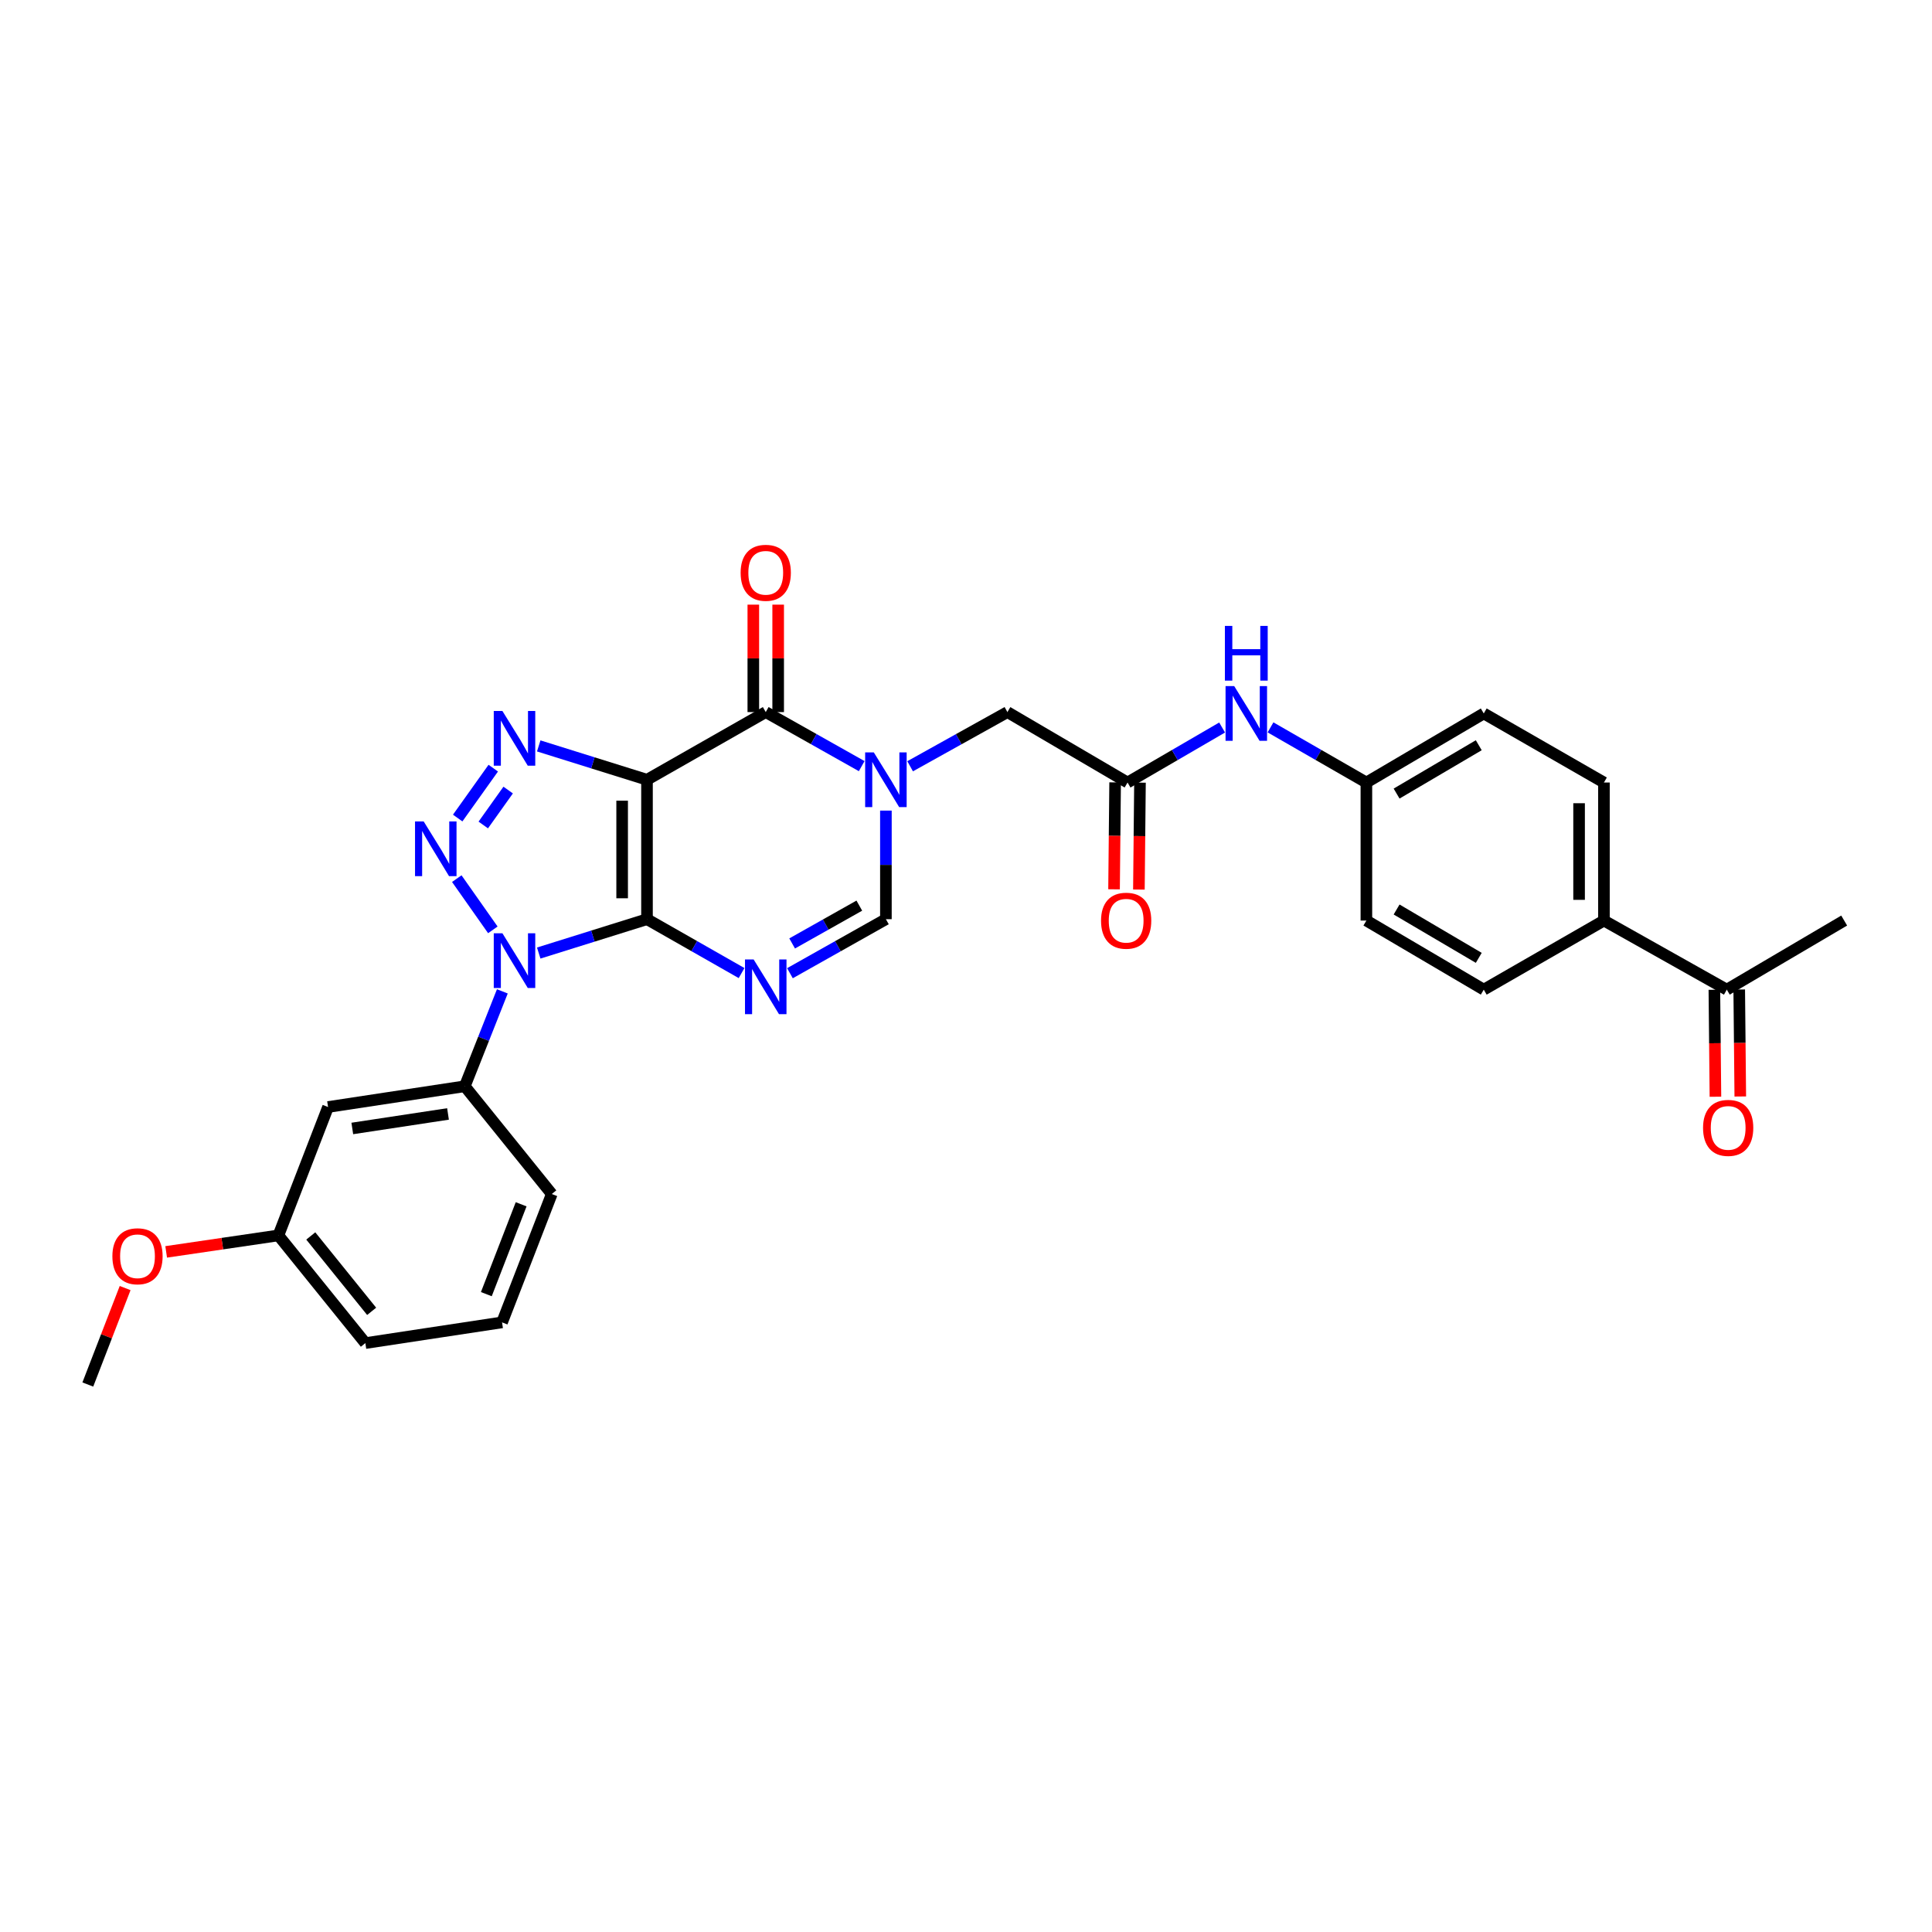 <?xml version='1.0' encoding='iso-8859-1'?>
<svg version='1.1' baseProfile='full'
              xmlns='http://www.w3.org/2000/svg'
                      xmlns:rdkit='http://www.rdkit.org/xml'
                      xmlns:xlink='http://www.w3.org/1999/xlink'
                  xml:space='preserve'
width='1000px' height='1000px' viewBox='0 0 1000 1000'>
<!-- END OF HEADER -->
<rect style='opacity:1.0;fill:#FFFFFF;stroke:none' width='1000' height='1000' x='0' y='0'> </rect>
<path class='bond-0' d='M 334.884,475.77 L 334.884,403.6' style='fill:none;fill-rule:evenodd;stroke:#000000;stroke-width:6px;stroke-linecap:butt;stroke-linejoin:miter;stroke-opacity:1' />
<path class='bond-0' d='M 322.02,464.945 L 322.02,414.426' style='fill:none;fill-rule:evenodd;stroke:#000000;stroke-width:6px;stroke-linecap:butt;stroke-linejoin:miter;stroke-opacity:1' />
<path class='bond-1' d='M 334.884,475.77 L 306.865,484.534' style='fill:none;fill-rule:evenodd;stroke:#000000;stroke-width:6px;stroke-linecap:butt;stroke-linejoin:miter;stroke-opacity:1' />
<path class='bond-1' d='M 306.865,484.534 L 278.846,493.297' style='fill:none;fill-rule:evenodd;stroke:#0000FF;stroke-width:6px;stroke-linecap:butt;stroke-linejoin:miter;stroke-opacity:1' />
<path class='bond-4' d='M 334.884,475.77 L 359.362,489.714' style='fill:none;fill-rule:evenodd;stroke:#000000;stroke-width:6px;stroke-linecap:butt;stroke-linejoin:miter;stroke-opacity:1' />
<path class='bond-4' d='M 359.362,489.714 L 383.839,503.658' style='fill:none;fill-rule:evenodd;stroke:#0000FF;stroke-width:6px;stroke-linecap:butt;stroke-linejoin:miter;stroke-opacity:1' />
<path class='bond-3' d='M 334.884,403.6 L 306.865,394.843' style='fill:none;fill-rule:evenodd;stroke:#000000;stroke-width:6px;stroke-linecap:butt;stroke-linejoin:miter;stroke-opacity:1' />
<path class='bond-3' d='M 306.865,394.843 L 278.845,386.085' style='fill:none;fill-rule:evenodd;stroke:#0000FF;stroke-width:6px;stroke-linecap:butt;stroke-linejoin:miter;stroke-opacity:1' />
<path class='bond-5' d='M 334.884,403.6 L 396.348,368.58' style='fill:none;fill-rule:evenodd;stroke:#000000;stroke-width:6px;stroke-linecap:butt;stroke-linejoin:miter;stroke-opacity:1' />
<path class='bond-2' d='M 255.094,481.288 L 236.43,454.778' style='fill:none;fill-rule:evenodd;stroke:#0000FF;stroke-width:6px;stroke-linecap:butt;stroke-linejoin:miter;stroke-opacity:1' />
<path class='bond-8' d='M 260.013,513.127 L 250.293,537.687' style='fill:none;fill-rule:evenodd;stroke:#0000FF;stroke-width:6px;stroke-linecap:butt;stroke-linejoin:miter;stroke-opacity:1' />
<path class='bond-8' d='M 250.293,537.687 L 240.573,562.248' style='fill:none;fill-rule:evenodd;stroke:#000000;stroke-width:6px;stroke-linecap:butt;stroke-linejoin:miter;stroke-opacity:1' />
<path class='bond-30' d='M 236.902,423.42 L 255.313,397.593' style='fill:none;fill-rule:evenodd;stroke:#0000FF;stroke-width:6px;stroke-linecap:butt;stroke-linejoin:miter;stroke-opacity:1' />
<path class='bond-30' d='M 250.139,427.013 L 263.027,408.934' style='fill:none;fill-rule:evenodd;stroke:#0000FF;stroke-width:6px;stroke-linecap:butt;stroke-linejoin:miter;stroke-opacity:1' />
<path class='bond-7' d='M 408.872,503.732 L 433.706,489.751' style='fill:none;fill-rule:evenodd;stroke:#0000FF;stroke-width:6px;stroke-linecap:butt;stroke-linejoin:miter;stroke-opacity:1' />
<path class='bond-7' d='M 433.706,489.751 L 458.541,475.77' style='fill:none;fill-rule:evenodd;stroke:#000000;stroke-width:6px;stroke-linecap:butt;stroke-linejoin:miter;stroke-opacity:1' />
<path class='bond-7' d='M 410.011,488.328 L 427.395,478.541' style='fill:none;fill-rule:evenodd;stroke:#0000FF;stroke-width:6px;stroke-linecap:butt;stroke-linejoin:miter;stroke-opacity:1' />
<path class='bond-7' d='M 427.395,478.541 L 444.779,468.754' style='fill:none;fill-rule:evenodd;stroke:#000000;stroke-width:6px;stroke-linecap:butt;stroke-linejoin:miter;stroke-opacity:1' />
<path class='bond-13' d='M 402.78,368.58 L 402.78,340.771' style='fill:none;fill-rule:evenodd;stroke:#000000;stroke-width:6px;stroke-linecap:butt;stroke-linejoin:miter;stroke-opacity:1' />
<path class='bond-13' d='M 402.78,340.771 L 402.78,312.961' style='fill:none;fill-rule:evenodd;stroke:#FF0000;stroke-width:6px;stroke-linecap:butt;stroke-linejoin:miter;stroke-opacity:1' />
<path class='bond-13' d='M 389.916,368.58 L 389.916,340.771' style='fill:none;fill-rule:evenodd;stroke:#000000;stroke-width:6px;stroke-linecap:butt;stroke-linejoin:miter;stroke-opacity:1' />
<path class='bond-13' d='M 389.916,340.771 L 389.916,312.961' style='fill:none;fill-rule:evenodd;stroke:#FF0000;stroke-width:6px;stroke-linecap:butt;stroke-linejoin:miter;stroke-opacity:1' />
<path class='bond-31' d='M 396.348,368.58 L 421.182,382.564' style='fill:none;fill-rule:evenodd;stroke:#000000;stroke-width:6px;stroke-linecap:butt;stroke-linejoin:miter;stroke-opacity:1' />
<path class='bond-31' d='M 421.182,382.564 L 446.016,396.548' style='fill:none;fill-rule:evenodd;stroke:#0000FF;stroke-width:6px;stroke-linecap:butt;stroke-linejoin:miter;stroke-opacity:1' />
<path class='bond-6' d='M 458.541,419.565 L 458.541,447.667' style='fill:none;fill-rule:evenodd;stroke:#0000FF;stroke-width:6px;stroke-linecap:butt;stroke-linejoin:miter;stroke-opacity:1' />
<path class='bond-6' d='M 458.541,447.667 L 458.541,475.77' style='fill:none;fill-rule:evenodd;stroke:#000000;stroke-width:6px;stroke-linecap:butt;stroke-linejoin:miter;stroke-opacity:1' />
<path class='bond-10' d='M 471.08,396.618 L 496.257,382.599' style='fill:none;fill-rule:evenodd;stroke:#0000FF;stroke-width:6px;stroke-linecap:butt;stroke-linejoin:miter;stroke-opacity:1' />
<path class='bond-10' d='M 496.257,382.599 L 521.434,368.58' style='fill:none;fill-rule:evenodd;stroke:#000000;stroke-width:6px;stroke-linecap:butt;stroke-linejoin:miter;stroke-opacity:1' />
<path class='bond-11' d='M 240.573,562.248 L 169.804,572.983' style='fill:none;fill-rule:evenodd;stroke:#000000;stroke-width:6px;stroke-linecap:butt;stroke-linejoin:miter;stroke-opacity:1' />
<path class='bond-11' d='M 231.887,576.577 L 182.349,584.092' style='fill:none;fill-rule:evenodd;stroke:#000000;stroke-width:6px;stroke-linecap:butt;stroke-linejoin:miter;stroke-opacity:1' />
<path class='bond-24' d='M 240.573,562.248 L 285.599,618.016' style='fill:none;fill-rule:evenodd;stroke:#000000;stroke-width:6px;stroke-linecap:butt;stroke-linejoin:miter;stroke-opacity:1' />
<path class='bond-9' d='M 583.619,405.03 L 521.434,368.58' style='fill:none;fill-rule:evenodd;stroke:#000000;stroke-width:6px;stroke-linecap:butt;stroke-linejoin:miter;stroke-opacity:1' />
<path class='bond-12' d='M 583.619,405.03 L 608.092,390.795' style='fill:none;fill-rule:evenodd;stroke:#000000;stroke-width:6px;stroke-linecap:butt;stroke-linejoin:miter;stroke-opacity:1' />
<path class='bond-12' d='M 608.092,390.795 L 632.565,376.561' style='fill:none;fill-rule:evenodd;stroke:#0000FF;stroke-width:6px;stroke-linecap:butt;stroke-linejoin:miter;stroke-opacity:1' />
<path class='bond-16' d='M 577.187,404.965 L 576.908,432.636' style='fill:none;fill-rule:evenodd;stroke:#000000;stroke-width:6px;stroke-linecap:butt;stroke-linejoin:miter;stroke-opacity:1' />
<path class='bond-16' d='M 576.908,432.636 L 576.628,460.306' style='fill:none;fill-rule:evenodd;stroke:#FF0000;stroke-width:6px;stroke-linecap:butt;stroke-linejoin:miter;stroke-opacity:1' />
<path class='bond-16' d='M 590.051,405.095 L 589.772,432.765' style='fill:none;fill-rule:evenodd;stroke:#000000;stroke-width:6px;stroke-linecap:butt;stroke-linejoin:miter;stroke-opacity:1' />
<path class='bond-16' d='M 589.772,432.765 L 589.492,460.436' style='fill:none;fill-rule:evenodd;stroke:#FF0000;stroke-width:6px;stroke-linecap:butt;stroke-linejoin:miter;stroke-opacity:1' />
<path class='bond-21' d='M 169.804,572.983 L 144.097,639.449' style='fill:none;fill-rule:evenodd;stroke:#000000;stroke-width:6px;stroke-linecap:butt;stroke-linejoin:miter;stroke-opacity:1' />
<path class='bond-20' d='M 657.616,376.489 L 682.428,390.759' style='fill:none;fill-rule:evenodd;stroke:#0000FF;stroke-width:6px;stroke-linecap:butt;stroke-linejoin:miter;stroke-opacity:1' />
<path class='bond-20' d='M 682.428,390.759 L 707.24,405.03' style='fill:none;fill-rule:evenodd;stroke:#000000;stroke-width:6px;stroke-linecap:butt;stroke-linejoin:miter;stroke-opacity:1' />
<path class='bond-14' d='M 893.789,512.234 L 830.196,476.478' style='fill:none;fill-rule:evenodd;stroke:#000000;stroke-width:6px;stroke-linecap:butt;stroke-linejoin:miter;stroke-opacity:1' />
<path class='bond-17' d='M 887.357,512.297 L 887.631,539.982' style='fill:none;fill-rule:evenodd;stroke:#000000;stroke-width:6px;stroke-linecap:butt;stroke-linejoin:miter;stroke-opacity:1' />
<path class='bond-17' d='M 887.631,539.982 L 887.905,567.667' style='fill:none;fill-rule:evenodd;stroke:#FF0000;stroke-width:6px;stroke-linecap:butt;stroke-linejoin:miter;stroke-opacity:1' />
<path class='bond-17' d='M 900.221,512.17 L 900.495,539.855' style='fill:none;fill-rule:evenodd;stroke:#000000;stroke-width:6px;stroke-linecap:butt;stroke-linejoin:miter;stroke-opacity:1' />
<path class='bond-17' d='M 900.495,539.855 L 900.769,567.54' style='fill:none;fill-rule:evenodd;stroke:#FF0000;stroke-width:6px;stroke-linecap:butt;stroke-linejoin:miter;stroke-opacity:1' />
<path class='bond-27' d='M 893.789,512.234 L 954.545,476.478' style='fill:none;fill-rule:evenodd;stroke:#000000;stroke-width:6px;stroke-linecap:butt;stroke-linejoin:miter;stroke-opacity:1' />
<path class='bond-15' d='M 830.196,476.478 L 830.196,405.03' style='fill:none;fill-rule:evenodd;stroke:#000000;stroke-width:6px;stroke-linecap:butt;stroke-linejoin:miter;stroke-opacity:1' />
<path class='bond-15' d='M 817.331,465.76 L 817.331,415.747' style='fill:none;fill-rule:evenodd;stroke:#000000;stroke-width:6px;stroke-linecap:butt;stroke-linejoin:miter;stroke-opacity:1' />
<path class='bond-33' d='M 830.196,476.478 L 767.996,512.234' style='fill:none;fill-rule:evenodd;stroke:#000000;stroke-width:6px;stroke-linecap:butt;stroke-linejoin:miter;stroke-opacity:1' />
<path class='bond-18' d='M 767.996,512.234 L 707.24,476.478' style='fill:none;fill-rule:evenodd;stroke:#000000;stroke-width:6px;stroke-linecap:butt;stroke-linejoin:miter;stroke-opacity:1' />
<path class='bond-18' d='M 765.407,495.783 L 722.878,470.754' style='fill:none;fill-rule:evenodd;stroke:#000000;stroke-width:6px;stroke-linecap:butt;stroke-linejoin:miter;stroke-opacity:1' />
<path class='bond-19' d='M 830.196,405.03 L 767.996,369.281' style='fill:none;fill-rule:evenodd;stroke:#000000;stroke-width:6px;stroke-linecap:butt;stroke-linejoin:miter;stroke-opacity:1' />
<path class='bond-22' d='M 707.24,405.03 L 707.24,476.478' style='fill:none;fill-rule:evenodd;stroke:#000000;stroke-width:6px;stroke-linecap:butt;stroke-linejoin:miter;stroke-opacity:1' />
<path class='bond-23' d='M 707.24,405.03 L 767.996,369.281' style='fill:none;fill-rule:evenodd;stroke:#000000;stroke-width:6px;stroke-linecap:butt;stroke-linejoin:miter;stroke-opacity:1' />
<path class='bond-23' d='M 722.877,410.755 L 765.407,385.731' style='fill:none;fill-rule:evenodd;stroke:#000000;stroke-width:6px;stroke-linecap:butt;stroke-linejoin:miter;stroke-opacity:1' />
<path class='bond-25' d='M 144.097,639.449 L 115.054,643.713' style='fill:none;fill-rule:evenodd;stroke:#000000;stroke-width:6px;stroke-linecap:butt;stroke-linejoin:miter;stroke-opacity:1' />
<path class='bond-25' d='M 115.054,643.713 L 86.012,647.976' style='fill:none;fill-rule:evenodd;stroke:#FF0000;stroke-width:6px;stroke-linecap:butt;stroke-linejoin:miter;stroke-opacity:1' />
<path class='bond-32' d='M 144.097,639.449 L 189.108,695.188' style='fill:none;fill-rule:evenodd;stroke:#000000;stroke-width:6px;stroke-linecap:butt;stroke-linejoin:miter;stroke-opacity:1' />
<path class='bond-32' d='M 160.857,639.728 L 192.365,678.745' style='fill:none;fill-rule:evenodd;stroke:#000000;stroke-width:6px;stroke-linecap:butt;stroke-linejoin:miter;stroke-opacity:1' />
<path class='bond-26' d='M 285.599,618.016 L 259.863,684.461' style='fill:none;fill-rule:evenodd;stroke:#000000;stroke-width:6px;stroke-linecap:butt;stroke-linejoin:miter;stroke-opacity:1' />
<path class='bond-26' d='M 269.742,623.336 L 251.727,669.848' style='fill:none;fill-rule:evenodd;stroke:#000000;stroke-width:6px;stroke-linecap:butt;stroke-linejoin:miter;stroke-opacity:1' />
<path class='bond-29' d='M 64.77,666.697 L 55.112,691.66' style='fill:none;fill-rule:evenodd;stroke:#FF0000;stroke-width:6px;stroke-linecap:butt;stroke-linejoin:miter;stroke-opacity:1' />
<path class='bond-29' d='M 55.112,691.66 L 45.455,716.622' style='fill:none;fill-rule:evenodd;stroke:#000000;stroke-width:6px;stroke-linecap:butt;stroke-linejoin:miter;stroke-opacity:1' />
<path class='bond-28' d='M 259.863,684.461 L 189.108,695.188' style='fill:none;fill-rule:evenodd;stroke:#000000;stroke-width:6px;stroke-linecap:butt;stroke-linejoin:miter;stroke-opacity:1' />
<path  class='atom-2' d='M 260.049 483.058
L 269.329 498.058
Q 270.249 499.538, 271.729 502.218
Q 273.209 504.898, 273.289 505.058
L 273.289 483.058
L 277.049 483.058
L 277.049 511.378
L 273.169 511.378
L 263.209 494.978
Q 262.049 493.058, 260.809 490.858
Q 259.609 488.658, 259.249 487.978
L 259.249 511.378
L 255.569 511.378
L 255.569 483.058
L 260.049 483.058
' fill='#0000FF'/>
<path  class='atom-3' d='M 219.297 425.175
L 228.577 440.175
Q 229.497 441.655, 230.977 444.335
Q 232.457 447.015, 232.537 447.175
L 232.537 425.175
L 236.297 425.175
L 236.297 453.495
L 232.417 453.495
L 222.457 437.095
Q 221.297 435.175, 220.057 432.975
Q 218.857 430.775, 218.497 430.095
L 218.497 453.495
L 214.817 453.495
L 214.817 425.175
L 219.297 425.175
' fill='#0000FF'/>
<path  class='atom-4' d='M 260.049 368.007
L 269.329 383.007
Q 270.249 384.487, 271.729 387.167
Q 273.209 389.847, 273.289 390.007
L 273.289 368.007
L 277.049 368.007
L 277.049 396.327
L 273.169 396.327
L 263.209 379.927
Q 262.049 378.007, 260.809 375.807
Q 259.609 373.607, 259.249 372.927
L 259.249 396.327
L 255.569 396.327
L 255.569 368.007
L 260.049 368.007
' fill='#0000FF'/>
<path  class='atom-5' d='M 390.088 496.623
L 399.368 511.623
Q 400.288 513.103, 401.768 515.783
Q 403.248 518.463, 403.328 518.623
L 403.328 496.623
L 407.088 496.623
L 407.088 524.943
L 403.208 524.943
L 393.248 508.543
Q 392.088 506.623, 390.848 504.423
Q 389.648 502.223, 389.288 501.543
L 389.288 524.943
L 385.608 524.943
L 385.608 496.623
L 390.088 496.623
' fill='#0000FF'/>
<path  class='atom-7' d='M 452.281 389.44
L 461.561 404.44
Q 462.481 405.92, 463.961 408.6
Q 465.441 411.28, 465.521 411.44
L 465.521 389.44
L 469.281 389.44
L 469.281 417.76
L 465.401 417.76
L 455.441 401.36
Q 454.281 399.44, 453.041 397.24
Q 451.841 395.04, 451.481 394.36
L 451.481 417.76
L 447.801 417.76
L 447.801 389.44
L 452.281 389.44
' fill='#0000FF'/>
<path  class='atom-13' d='M 638.823 355.121
L 648.103 370.121
Q 649.023 371.601, 650.503 374.281
Q 651.983 376.961, 652.063 377.121
L 652.063 355.121
L 655.823 355.121
L 655.823 383.441
L 651.943 383.441
L 641.983 367.041
Q 640.823 365.121, 639.583 362.921
Q 638.383 360.721, 638.023 360.041
L 638.023 383.441
L 634.343 383.441
L 634.343 355.121
L 638.823 355.121
' fill='#0000FF'/>
<path  class='atom-13' d='M 634.003 323.969
L 637.843 323.969
L 637.843 336.009
L 652.323 336.009
L 652.323 323.969
L 656.163 323.969
L 656.163 352.289
L 652.323 352.289
L 652.323 339.209
L 637.843 339.209
L 637.843 352.289
L 634.003 352.289
L 634.003 323.969
' fill='#0000FF'/>
<path  class='atom-14' d='M 383.348 296.476
Q 383.348 289.676, 386.708 285.876
Q 390.068 282.076, 396.348 282.076
Q 402.628 282.076, 405.988 285.876
Q 409.348 289.676, 409.348 296.476
Q 409.348 303.356, 405.948 307.276
Q 402.548 311.156, 396.348 311.156
Q 390.108 311.156, 386.708 307.276
Q 383.348 303.396, 383.348 296.476
M 396.348 307.956
Q 400.668 307.956, 402.988 305.076
Q 405.348 302.156, 405.348 296.476
Q 405.348 290.916, 402.988 288.116
Q 400.668 285.276, 396.348 285.276
Q 392.028 285.276, 389.668 288.076
Q 387.348 290.876, 387.348 296.476
Q 387.348 302.196, 389.668 305.076
Q 392.028 307.956, 396.348 307.956
' fill='#FF0000'/>
<path  class='atom-17' d='M 569.897 476.558
Q 569.897 469.758, 573.257 465.958
Q 576.617 462.158, 582.897 462.158
Q 589.177 462.158, 592.537 465.958
Q 595.897 469.758, 595.897 476.558
Q 595.897 483.438, 592.497 487.358
Q 589.097 491.238, 582.897 491.238
Q 576.657 491.238, 573.257 487.358
Q 569.897 483.478, 569.897 476.558
M 582.897 488.038
Q 587.217 488.038, 589.537 485.158
Q 591.897 482.238, 591.897 476.558
Q 591.897 470.998, 589.537 468.198
Q 587.217 465.358, 582.897 465.358
Q 578.577 465.358, 576.217 468.158
Q 573.897 470.958, 573.897 476.558
Q 573.897 482.278, 576.217 485.158
Q 578.577 488.038, 582.897 488.038
' fill='#FF0000'/>
<path  class='atom-18' d='M 881.497 583.79
Q 881.497 576.99, 884.857 573.19
Q 888.217 569.39, 894.497 569.39
Q 900.777 569.39, 904.137 573.19
Q 907.497 576.99, 907.497 583.79
Q 907.497 590.67, 904.097 594.59
Q 900.697 598.47, 894.497 598.47
Q 888.257 598.47, 884.857 594.59
Q 881.497 590.71, 881.497 583.79
M 894.497 595.27
Q 898.817 595.27, 901.137 592.39
Q 903.497 589.47, 903.497 583.79
Q 903.497 578.23, 901.137 575.43
Q 898.817 572.59, 894.497 572.59
Q 890.177 572.59, 887.817 575.39
Q 885.497 578.19, 885.497 583.79
Q 885.497 589.51, 887.817 592.39
Q 890.177 595.27, 894.497 595.27
' fill='#FF0000'/>
<path  class='atom-26' d='M 58.169 650.235
Q 58.169 643.435, 61.529 639.635
Q 64.889 635.835, 71.169 635.835
Q 77.449 635.835, 80.809 639.635
Q 84.169 643.435, 84.169 650.235
Q 84.169 657.115, 80.769 661.035
Q 77.369 664.915, 71.169 664.915
Q 64.929 664.915, 61.529 661.035
Q 58.169 657.155, 58.169 650.235
M 71.169 661.715
Q 75.489 661.715, 77.809 658.835
Q 80.169 655.915, 80.169 650.235
Q 80.169 644.675, 77.809 641.875
Q 75.489 639.035, 71.169 639.035
Q 66.849 639.035, 64.489 641.835
Q 62.169 644.635, 62.169 650.235
Q 62.169 655.955, 64.489 658.835
Q 66.849 661.715, 71.169 661.715
' fill='#FF0000'/>
</svg>
